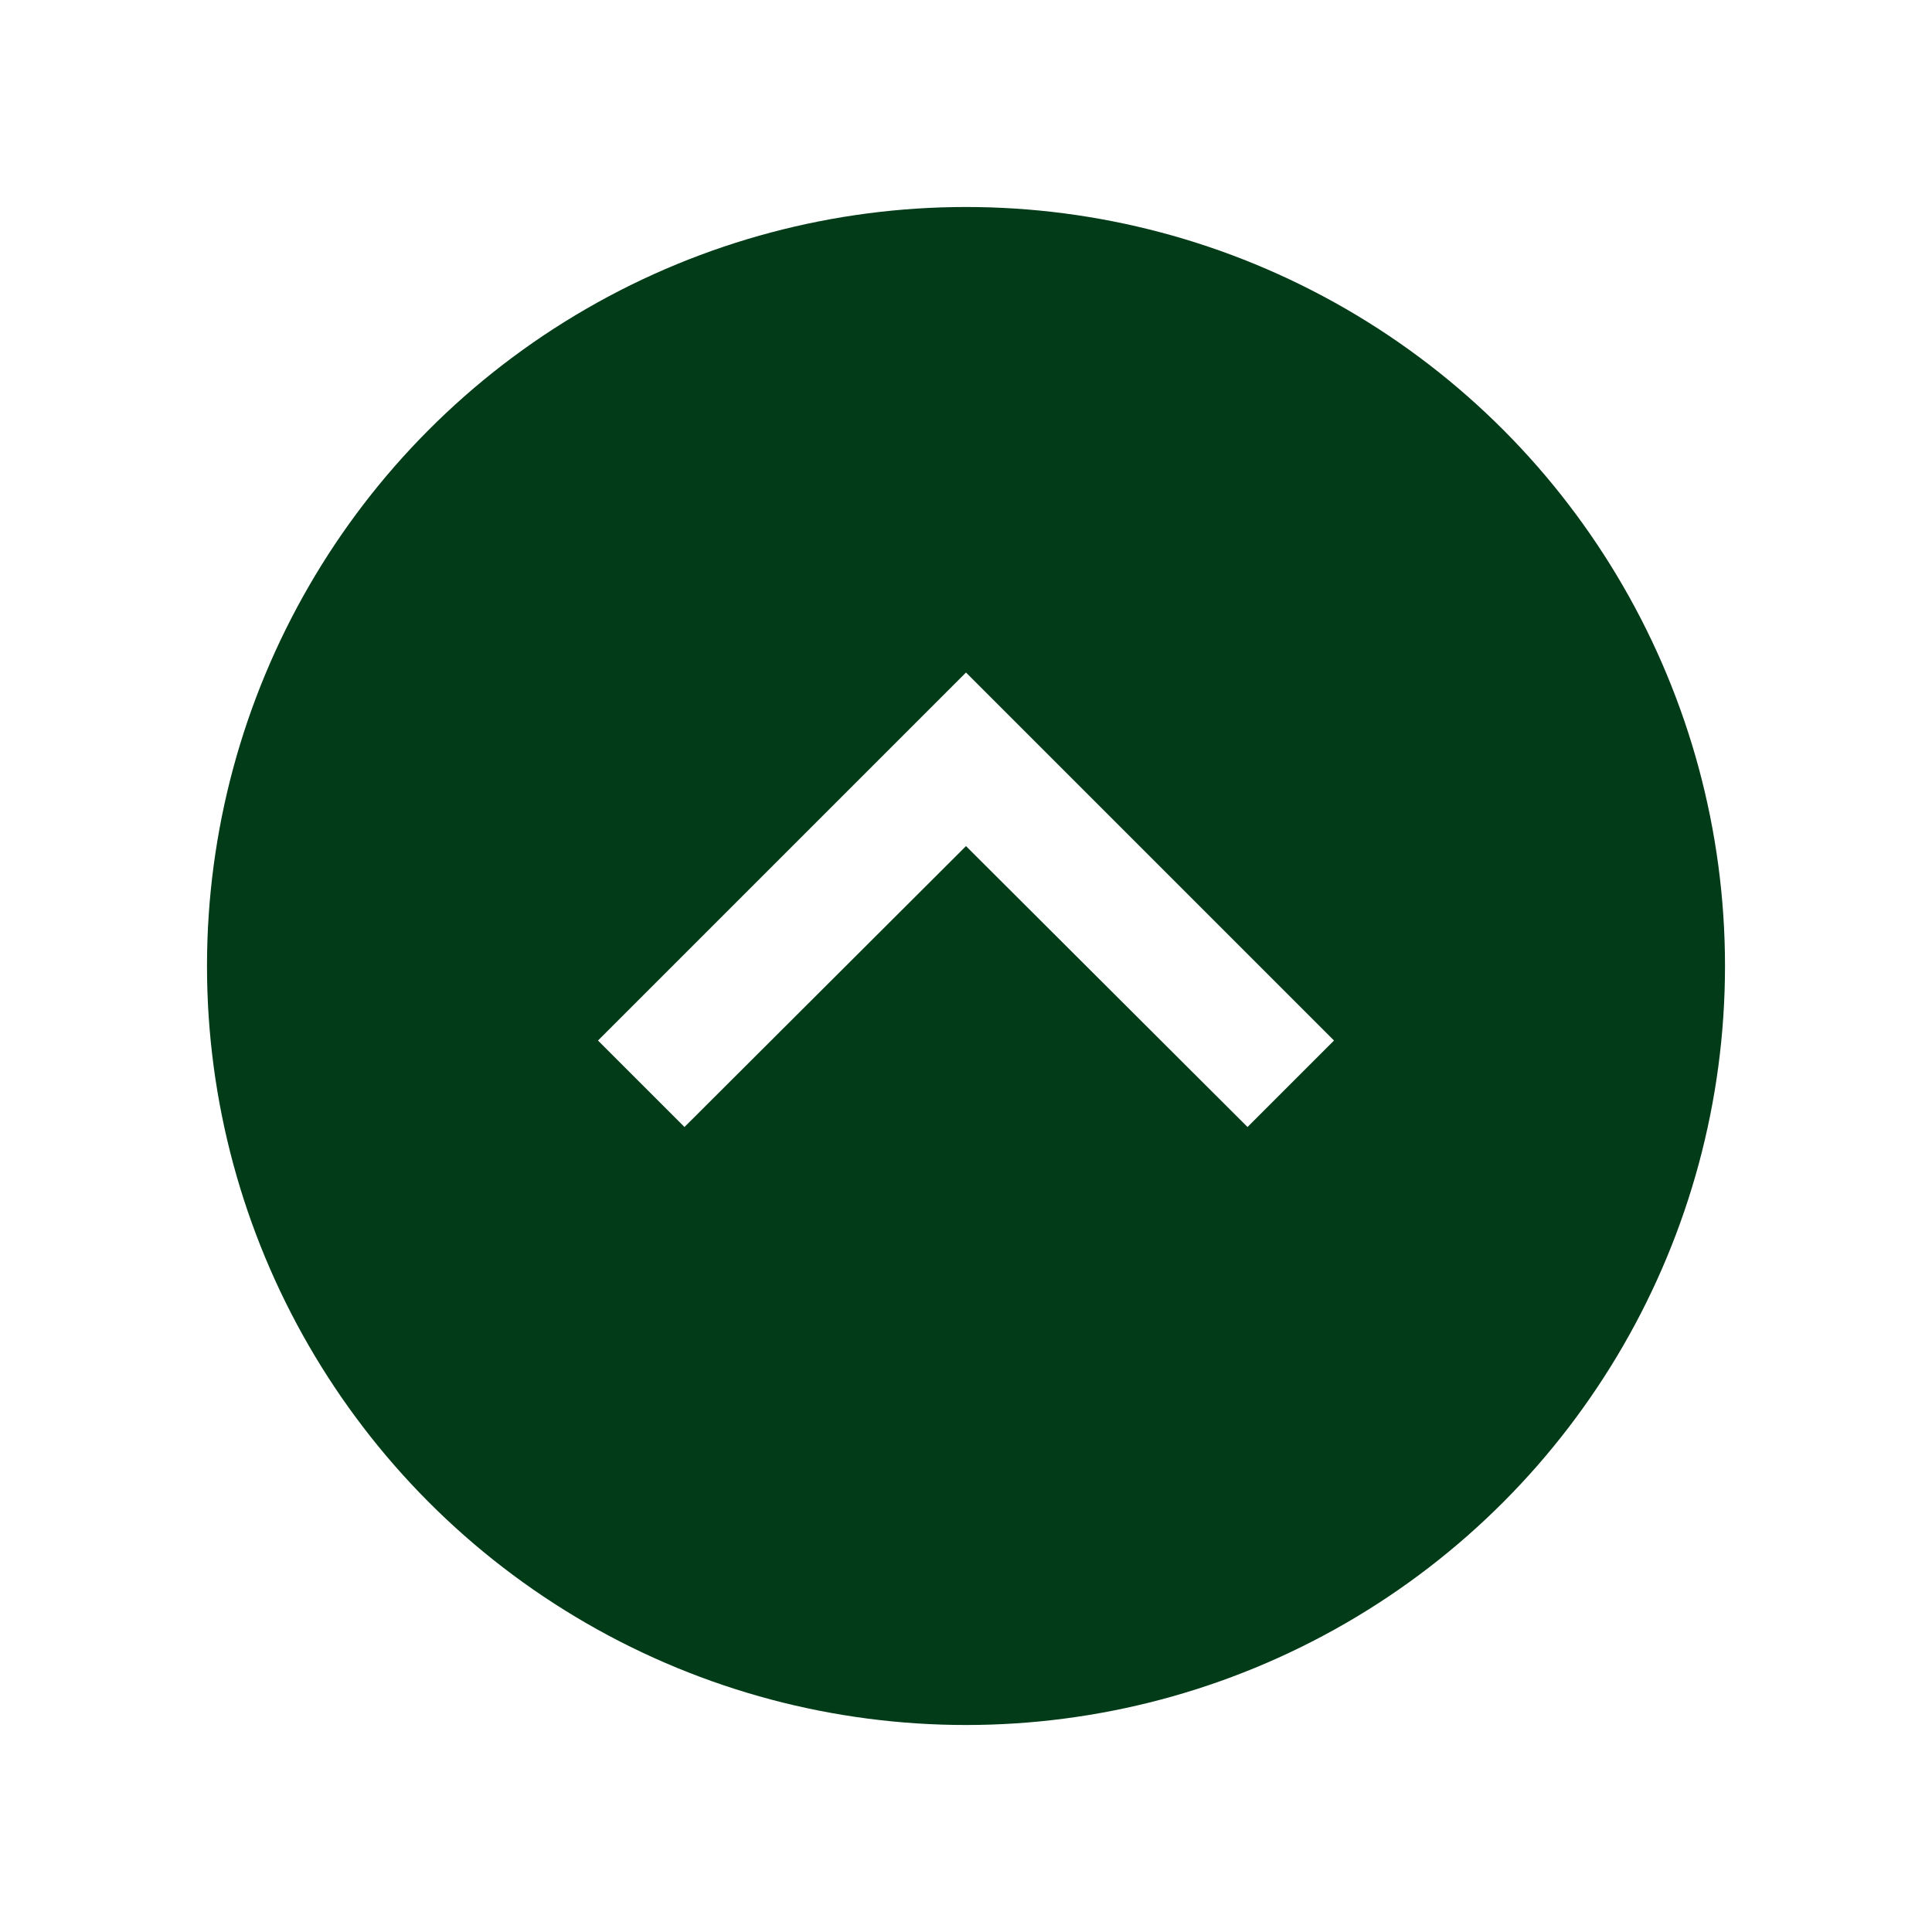 <svg xmlns="http://www.w3.org/2000/svg" xmlns:xlink="http://www.w3.org/1999/xlink" width="84" height="84" viewBox="0 0 84 84">
  <defs>
    <filter id="Ellipse_1" x="0" y="0" width="84" height="84" filterUnits="userSpaceOnUse">
      <feOffset dy="3" input="SourceAlpha"/>
      <feGaussianBlur stdDeviation="3" result="blur"/>
      <feFlood flood-opacity="0.161"/>
      <feComposite operator="in" in2="blur"/>
      <feComposite in="SourceGraphic"/>
    </filter>
  </defs>
  <g id="icon_top" transform="translate(991 986) rotate(180)">
    <g transform="matrix(-1, 0, 0, -1, 991, 986)" filter="url(#Ellipse_1)">
      <circle id="Ellipse_1-2" data-name="Ellipse 1" cx="33" cy="33" r="33" transform="translate(75 72) rotate(180)" fill="#023b18"/>
    </g>
    <path id="Icon_material-keyboard-arrow-left" data-name="Icon material-keyboard-arrow-left" d="M31.76,36.49,19.547,24.25,31.76,12.01,28,8.25l-16,16,16,16Z" transform="translate(924.75 968.76) rotate(-90)" fill="#fff"/>
  </g>
</svg>
